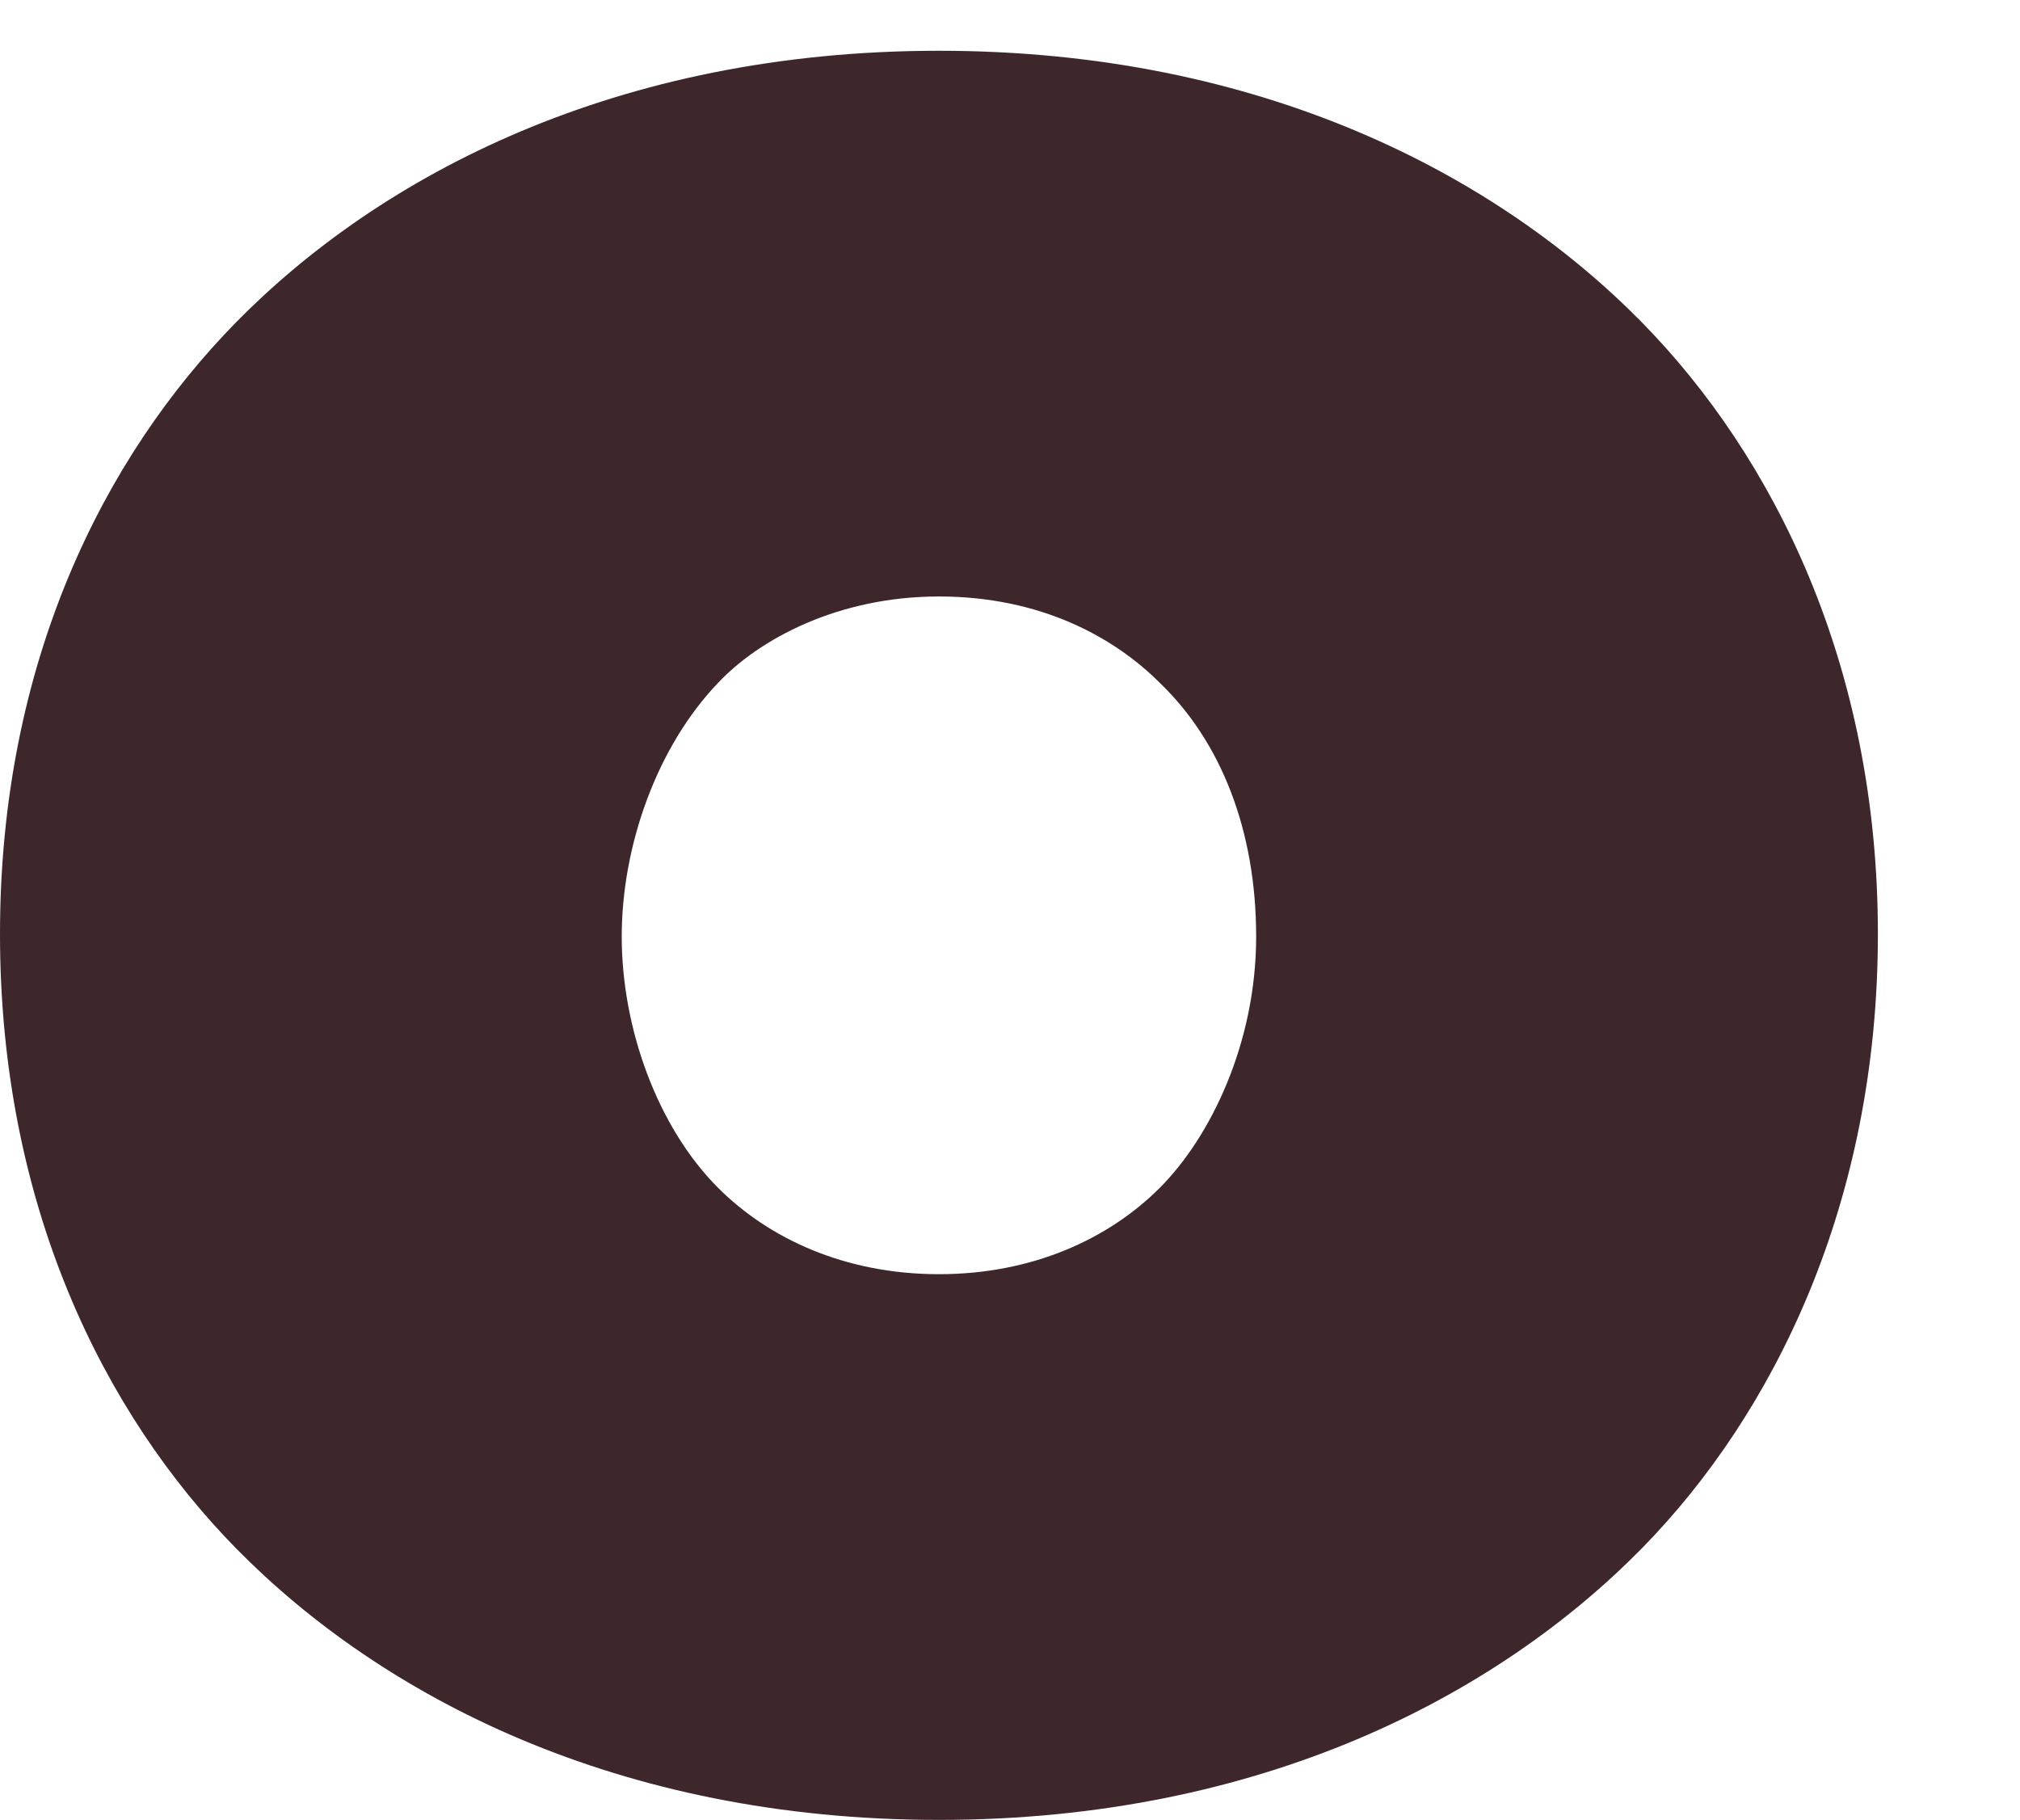 <?xml version="1.0" encoding="UTF-8"?>
<svg xmlns="http://www.w3.org/2000/svg" version="1.1" viewBox="0 0 79.6 71.7">
  <defs>
    <style>
      .cls-1 {
        fill: #3d272b;
        fill-rule: evenodd;
      }
    </style>
  </defs>
  <!-- Generator: Adobe Illustrator 28.6.0, SVG Export Plug-In . SVG Version: 1.2.0 Build 709)  -->
  <g>
    <g id="_レイヤー_1" data-name="レイヤー_1">
      <g id="_レイヤー_1-2" data-name="_レイヤー_1">
        <g id="_レイヤー_1-2">
          <path class="cls-1" d="M37,71.7c-12.7,0-22-4.9-27.7-10.7C4.1,55.7,0,47.5,0,36.8S4.1,18,9.3,12.7C15,6.9,24.3,2,37,2s22,4.9,27.7,10.7c5.2,5.3,9.3,13.5,9.3,24.1s-4.1,18.9-9.3,24.2c-5.7,5.8-15,10.7-27.7,10.7ZM45.7,26.9c-1.8-1.8-4.7-3.4-8.7-3.4s-7.1,1.7-8.7,3.4c-2.4,2.5-3.8,6.4-3.8,10s1.4,7.5,3.8,9.9c2,2,5,3.4,8.7,3.4s6.7-1.4,8.7-3.4,3.8-5.7,3.8-9.9-1.4-7.7-3.8-10Z"/>
        </g>
      </g>
    </g>
  </g>
</svg>